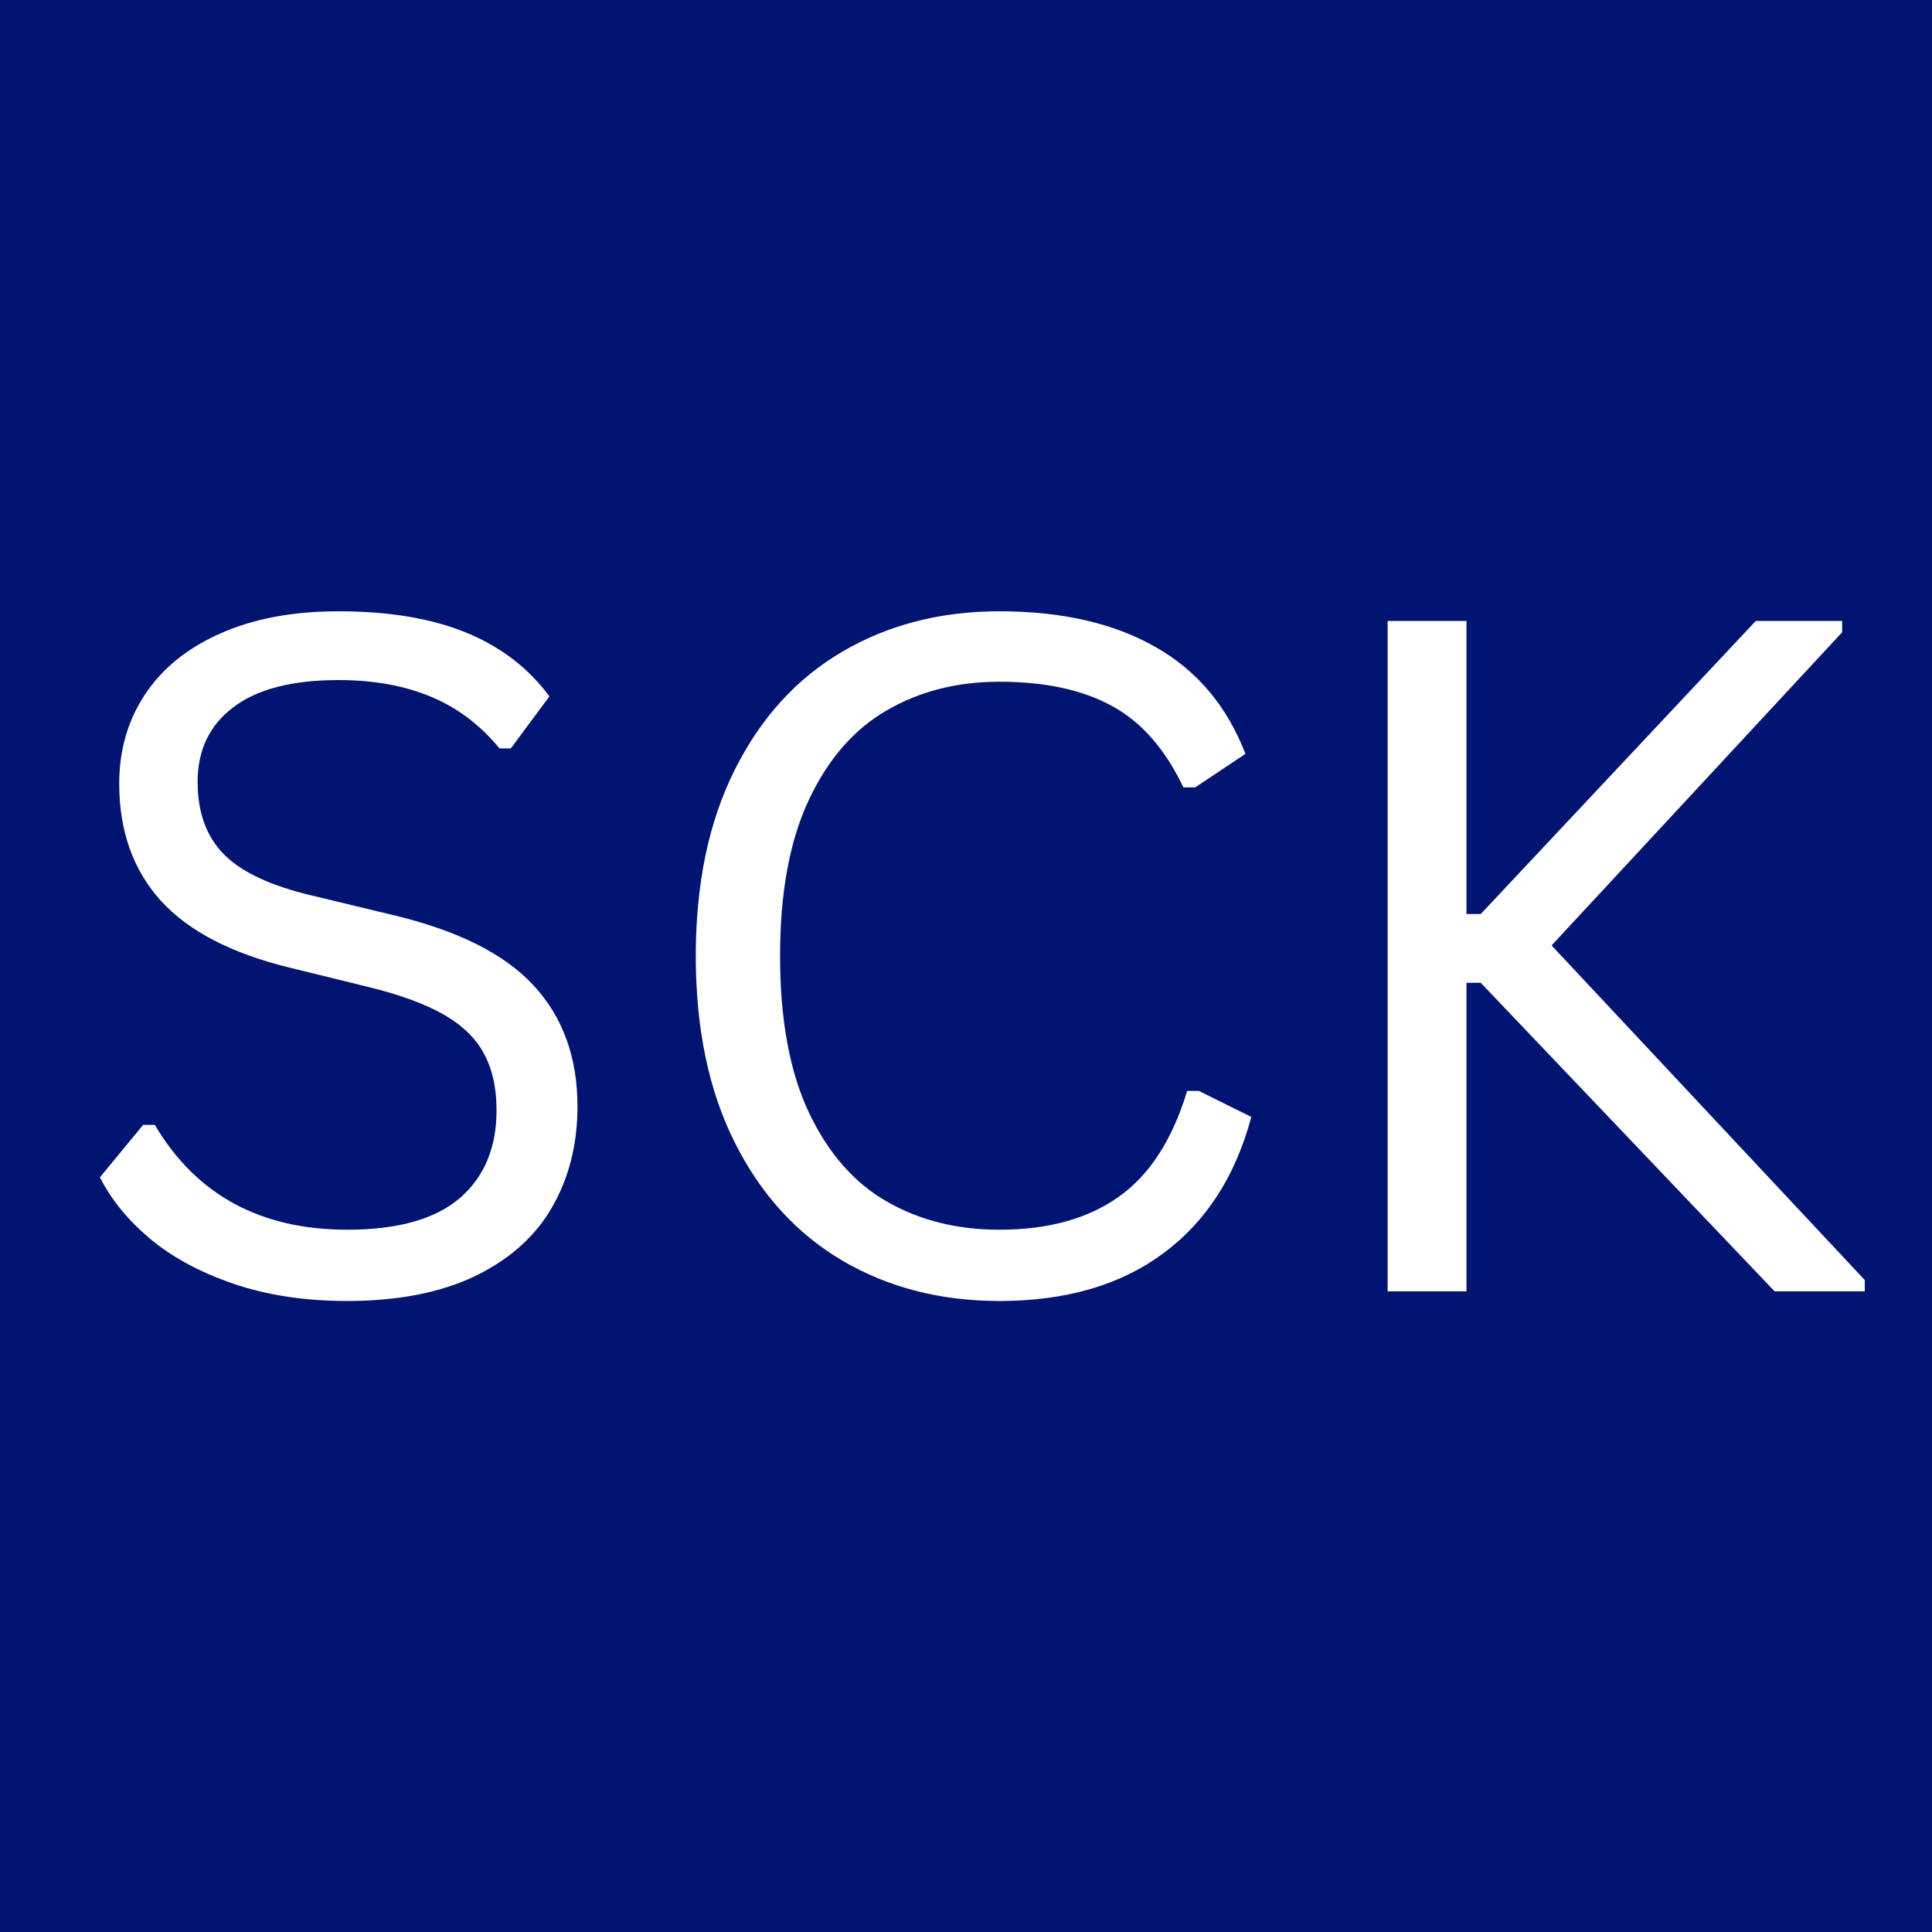 <svg xmlns="http://www.w3.org/2000/svg" xmlns:xlink="http://www.w3.org/1999/xlink" width="96" zoomAndPan="magnify" viewBox="0 0 72 72" height="96" preserveAspectRatio="xMidYMid meet" version="1.0"><defs><g/></defs><rect x="-7.2" width="86.4" fill="#ffffff" y="-7.2" height="86.4" fill-opacity="1"/><rect x="-7.2" width="86.4" fill="#011471" y="-7.2" height="86.4" fill-opacity="1"/><g fill="#ffffff" fill-opacity="1"><g transform="translate(2.021, 48.125)"><g><path d="M 10.922 0.359 C 9.348 0.359 7.938 0.145 6.688 -0.281 C 5.438 -0.707 4.395 -1.27 3.562 -1.969 C 2.738 -2.664 2.117 -3.426 1.703 -4.25 L 3.312 -6.203 L 3.75 -6.203 C 5.289 -3.598 7.68 -2.297 10.922 -2.297 C 12.797 -2.297 14.191 -2.688 15.109 -3.469 C 16.023 -4.258 16.484 -5.352 16.484 -6.75 C 16.484 -7.57 16.332 -8.266 16.031 -8.828 C 15.738 -9.398 15.242 -9.891 14.547 -10.297 C 13.848 -10.703 12.898 -11.051 11.703 -11.344 L 8.781 -12.062 C 6.602 -12.594 5 -13.426 3.969 -14.562 C 2.938 -15.707 2.422 -17.16 2.422 -18.922 C 2.422 -20.16 2.738 -21.266 3.375 -22.234 C 4.02 -23.211 4.957 -23.973 6.188 -24.516 C 7.414 -25.066 8.883 -25.344 10.594 -25.344 C 12.477 -25.344 14.066 -25.078 15.359 -24.547 C 16.648 -24.016 17.68 -23.223 18.453 -22.172 L 17.016 -20.234 L 16.594 -20.234 C 15.875 -21.109 15.023 -21.75 14.047 -22.156 C 13.066 -22.57 11.914 -22.781 10.594 -22.781 C 8.863 -22.781 7.555 -22.441 6.672 -21.766 C 5.785 -21.098 5.344 -20.172 5.344 -18.984 C 5.344 -17.859 5.664 -16.961 6.312 -16.297 C 6.969 -15.629 8.066 -15.113 9.609 -14.75 L 12.594 -14.031 C 15.02 -13.457 16.773 -12.582 17.859 -11.406 C 18.953 -10.227 19.5 -8.723 19.5 -6.891 C 19.5 -5.473 19.18 -4.219 18.547 -3.125 C 17.922 -2.039 16.961 -1.188 15.672 -0.562 C 14.379 0.051 12.797 0.359 10.922 0.359 Z M 10.922 0.359 "/></g></g></g><g fill="#ffffff" fill-opacity="1"><g transform="translate(23.43, 48.125)"><g><path d="M 13.812 0.359 C 11.625 0.359 9.676 -0.141 7.969 -1.141 C 6.258 -2.148 4.922 -3.617 3.953 -5.547 C 2.984 -7.473 2.5 -9.789 2.5 -12.5 C 2.5 -15.195 2.984 -17.508 3.953 -19.438 C 4.922 -21.375 6.258 -22.844 7.969 -23.844 C 9.676 -24.844 11.625 -25.344 13.812 -25.344 C 16.145 -25.344 18.082 -24.898 19.625 -24.016 C 21.176 -23.141 22.297 -21.812 22.984 -20.031 L 21.109 -18.781 L 20.672 -18.781 C 19.992 -20.207 19.109 -21.219 18.016 -21.812 C 16.922 -22.414 15.52 -22.719 13.812 -22.719 C 12.238 -22.719 10.844 -22.363 9.625 -21.656 C 8.406 -20.957 7.438 -19.848 6.719 -18.328 C 6 -16.805 5.641 -14.863 5.641 -12.5 C 5.641 -10.125 6 -8.176 6.719 -6.656 C 7.438 -5.145 8.406 -4.039 9.625 -3.344 C 10.844 -2.645 12.238 -2.297 13.812 -2.297 C 15.625 -2.297 17.102 -2.703 18.25 -3.516 C 19.406 -4.328 20.258 -5.645 20.812 -7.469 L 21.25 -7.469 L 23.203 -6.5 C 22.609 -4.281 21.508 -2.582 19.906 -1.406 C 18.312 -0.227 16.281 0.359 13.812 0.359 Z M 13.812 0.359 "/></g></g></g><g fill="#ffffff" fill-opacity="1"><g transform="translate(47.932, 48.125)"><g><path d="M 3.781 0 L 3.781 -24.984 L 6.719 -24.984 L 6.719 -14.062 L 7.25 -14.062 L 17.5 -24.984 L 20.719 -24.984 L 20.719 -24.562 L 9.891 -12.891 L 21.562 -0.422 L 21.562 0 L 18.203 0 L 7.25 -11.5 L 6.719 -11.5 L 6.719 0 Z M 3.781 0 "/></g></g></g></svg>